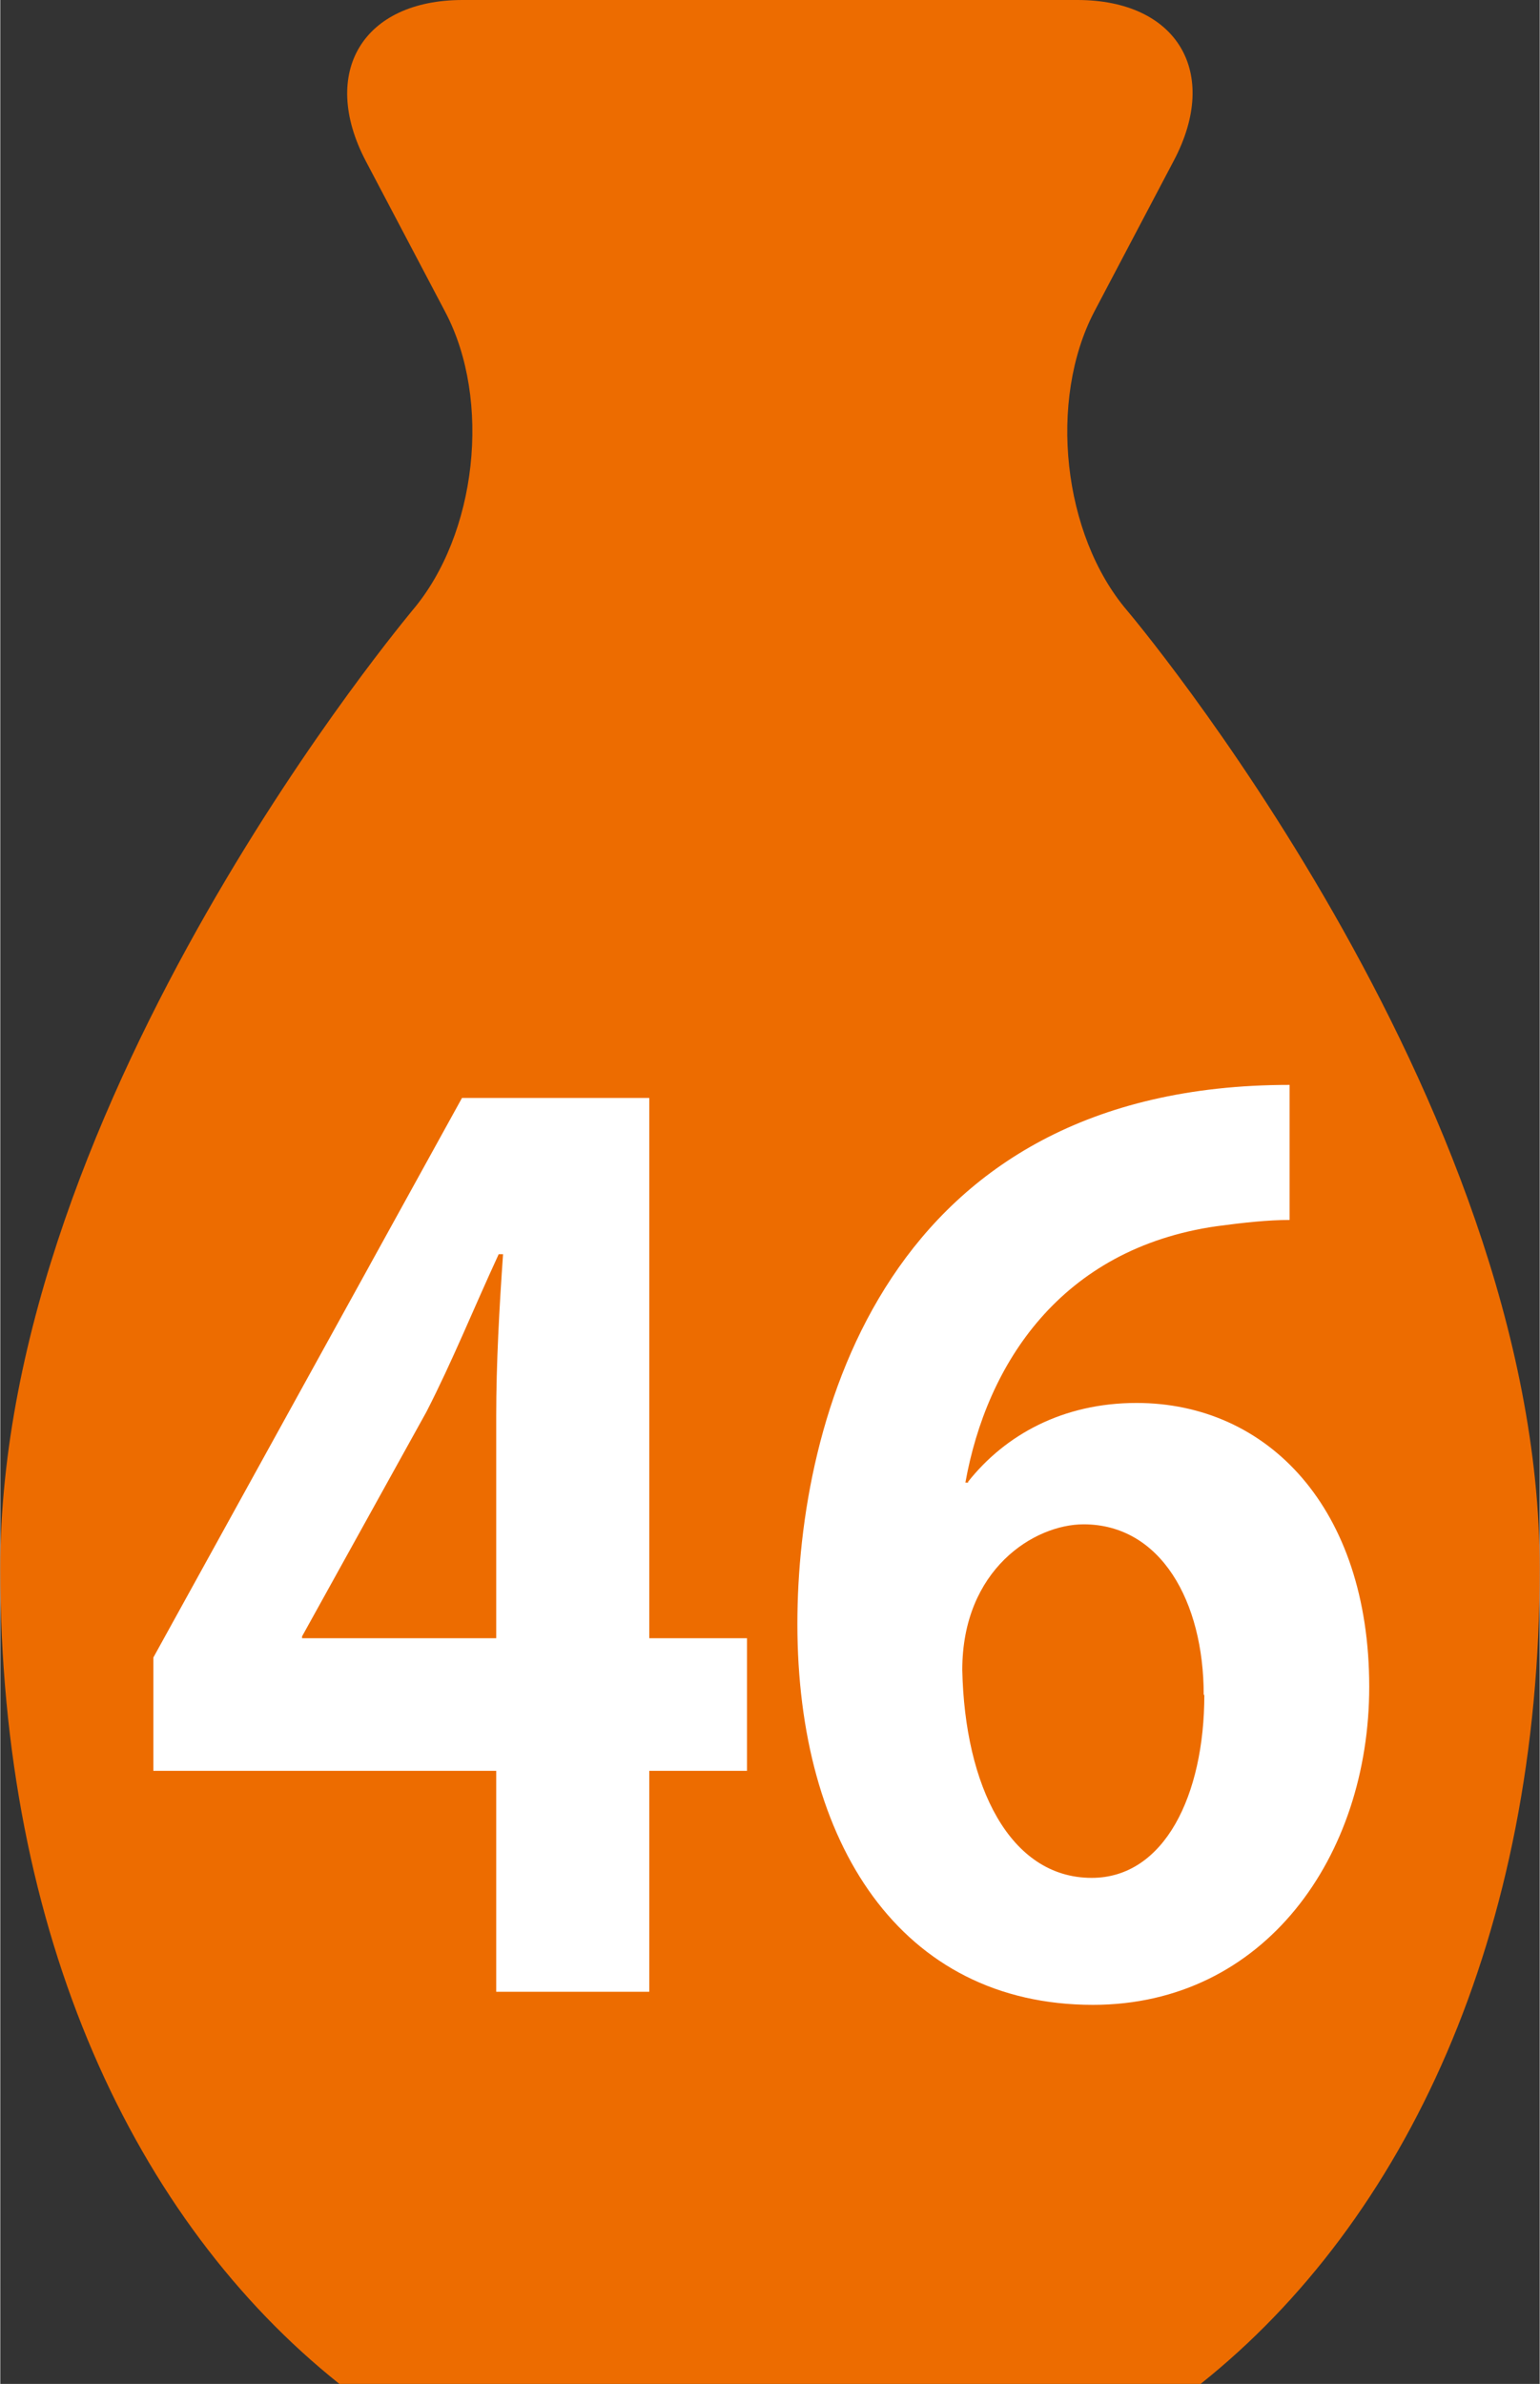 <?xml version="1.0" encoding="UTF-8"?><svg id="_レイヤー_2" xmlns="http://www.w3.org/2000/svg" width="8.73mm" height="13.51mm" viewBox="0 0 24.74 38.3"><rect x="0" y="0" width="24.74" height="38.3" fill="#333333" stroke="none"/><g id="text"><path d="M0,25.2c0,5.89,2.16,10.48,5.45,13.1h13.84c3.29-2.62,5.45-7.21,5.45-13.1,0-7.57-6.63-15.39-6.63-15.39-1.04-1.22-1.27-3.38-.53-4.8l1.28-2.43C19.61,1.16,18.91,0,17.31,0H7.43c-1.6,0-2.3,1.16-1.56,2.58l1.28,2.43c.75,1.42.51,3.58-.53,4.8C6.63,9.81,0,17.63,0,25.2Z" fill="#ed6c00"/><path d="M10.44,32h-2.47v-3.55H2.46v-1.82l4.96-8.99h3.01v8.68h1.57v2.13h-1.57v3.55ZM4.85,26.32h3.12v-3.57c0-.84.05-1.75.11-2.6h-.07c-.42.91-.74,1.71-1.16,2.53l-2,3.61v.04Z" fill="#fff"/><path d="M15.55,23.81c.6-.76,1.53-1.27,2.71-1.27,2.11,0,3.74,1.69,3.74,4.56,0,2.72-1.68,5.11-4.44,5.11-3.09,0-4.75-2.6-4.75-6.12,0-3.29,1.41-8.66,7.91-8.66v2.17c-.34,0-.72.04-1.17.1-2.51.36-3.7,2.22-4.04,4.12h.05ZM19.34,27.23c0-1.5-.69-2.74-1.93-2.74-.79,0-1.95.72-1.95,2.34.04,1.86.76,3.34,2.08,3.34,1.17,0,1.81-1.33,1.81-2.94Z" fill="#fff"/></g></svg>